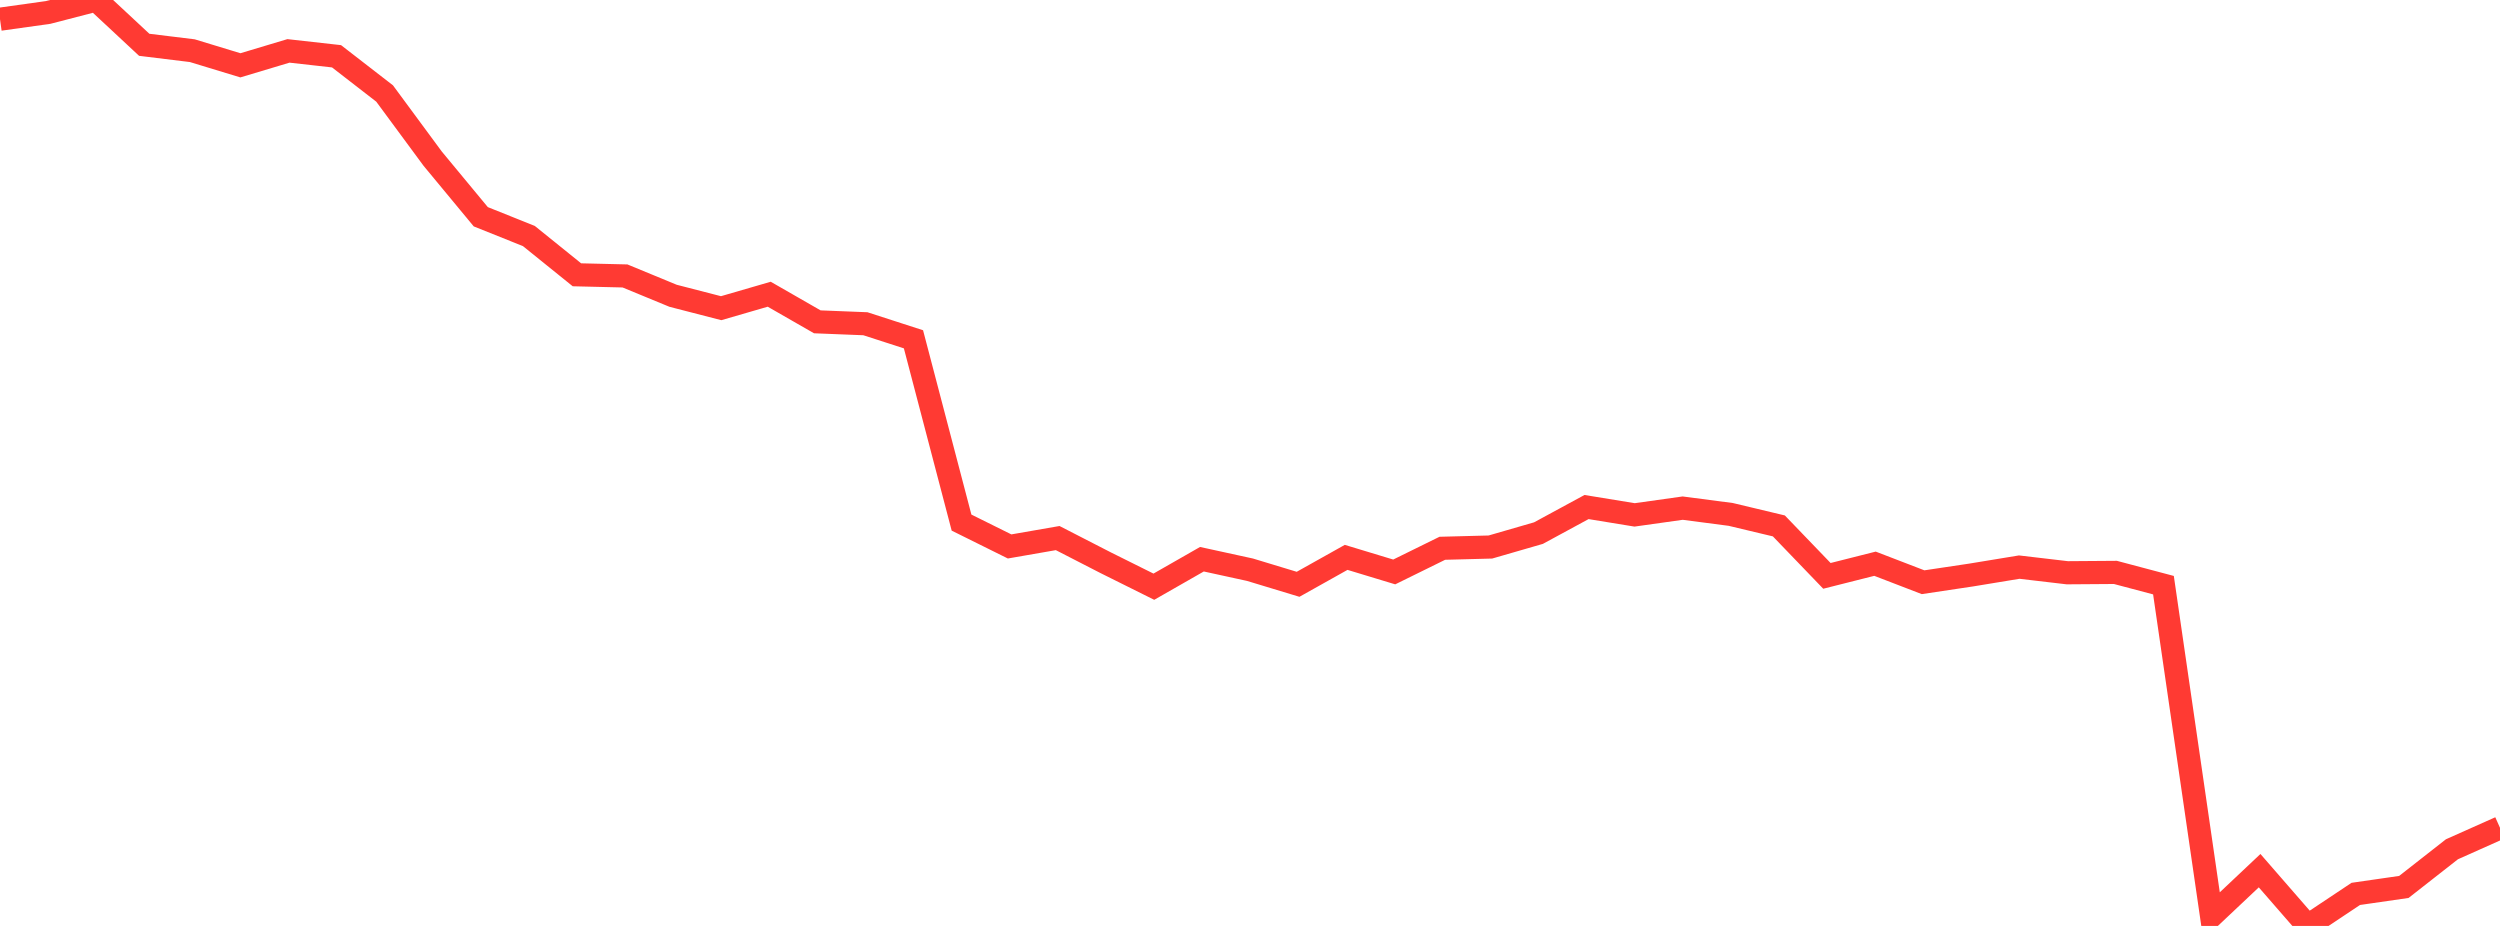 <?xml version="1.0" standalone="no"?>
<!DOCTYPE svg PUBLIC "-//W3C//DTD SVG 1.1//EN" "http://www.w3.org/Graphics/SVG/1.1/DTD/svg11.dtd">

<svg width="135" height="50" viewBox="0 0 135 50" preserveAspectRatio="none" 
  xmlns="http://www.w3.org/2000/svg"
  xmlns:xlink="http://www.w3.org/1999/xlink">


<polyline points="0.0, 1.037 2.596, 0.673 5.192, 0.0 7.788, 2.419 10.385, 2.737 12.981, 3.527 15.577, 2.748 18.173, 3.039 20.769, 5.049 23.365, 8.568 25.962, 11.705 28.558, 12.745 31.154, 14.839 33.75, 14.901 36.346, 15.972 38.942, 16.642 41.538, 15.888 44.135, 17.379 46.731, 17.482 49.327, 18.322 51.923, 28.22 54.519, 29.508 57.115, 29.056 59.712, 30.39 62.308, 31.682 64.904, 30.198 67.5, 30.765 70.096, 31.552 72.692, 30.098 75.288, 30.885 77.885, 29.607 80.481, 29.539 83.077, 28.788 85.673, 27.38 88.269, 27.804 90.865, 27.439 93.462, 27.779 96.058, 28.399 98.654, 31.097 101.25, 30.441 103.846, 31.44 106.442, 31.051 109.038, 30.624 111.635, 30.929 114.231, 30.91 116.827, 31.599 119.423, 49.464 122.019, 47.016 124.615, 50.0 127.212, 48.27 129.808, 47.895 132.404, 45.861 135.0, 44.702" fill="none" stroke="#ff3a33" stroke-width="1.25"/>

</svg>
